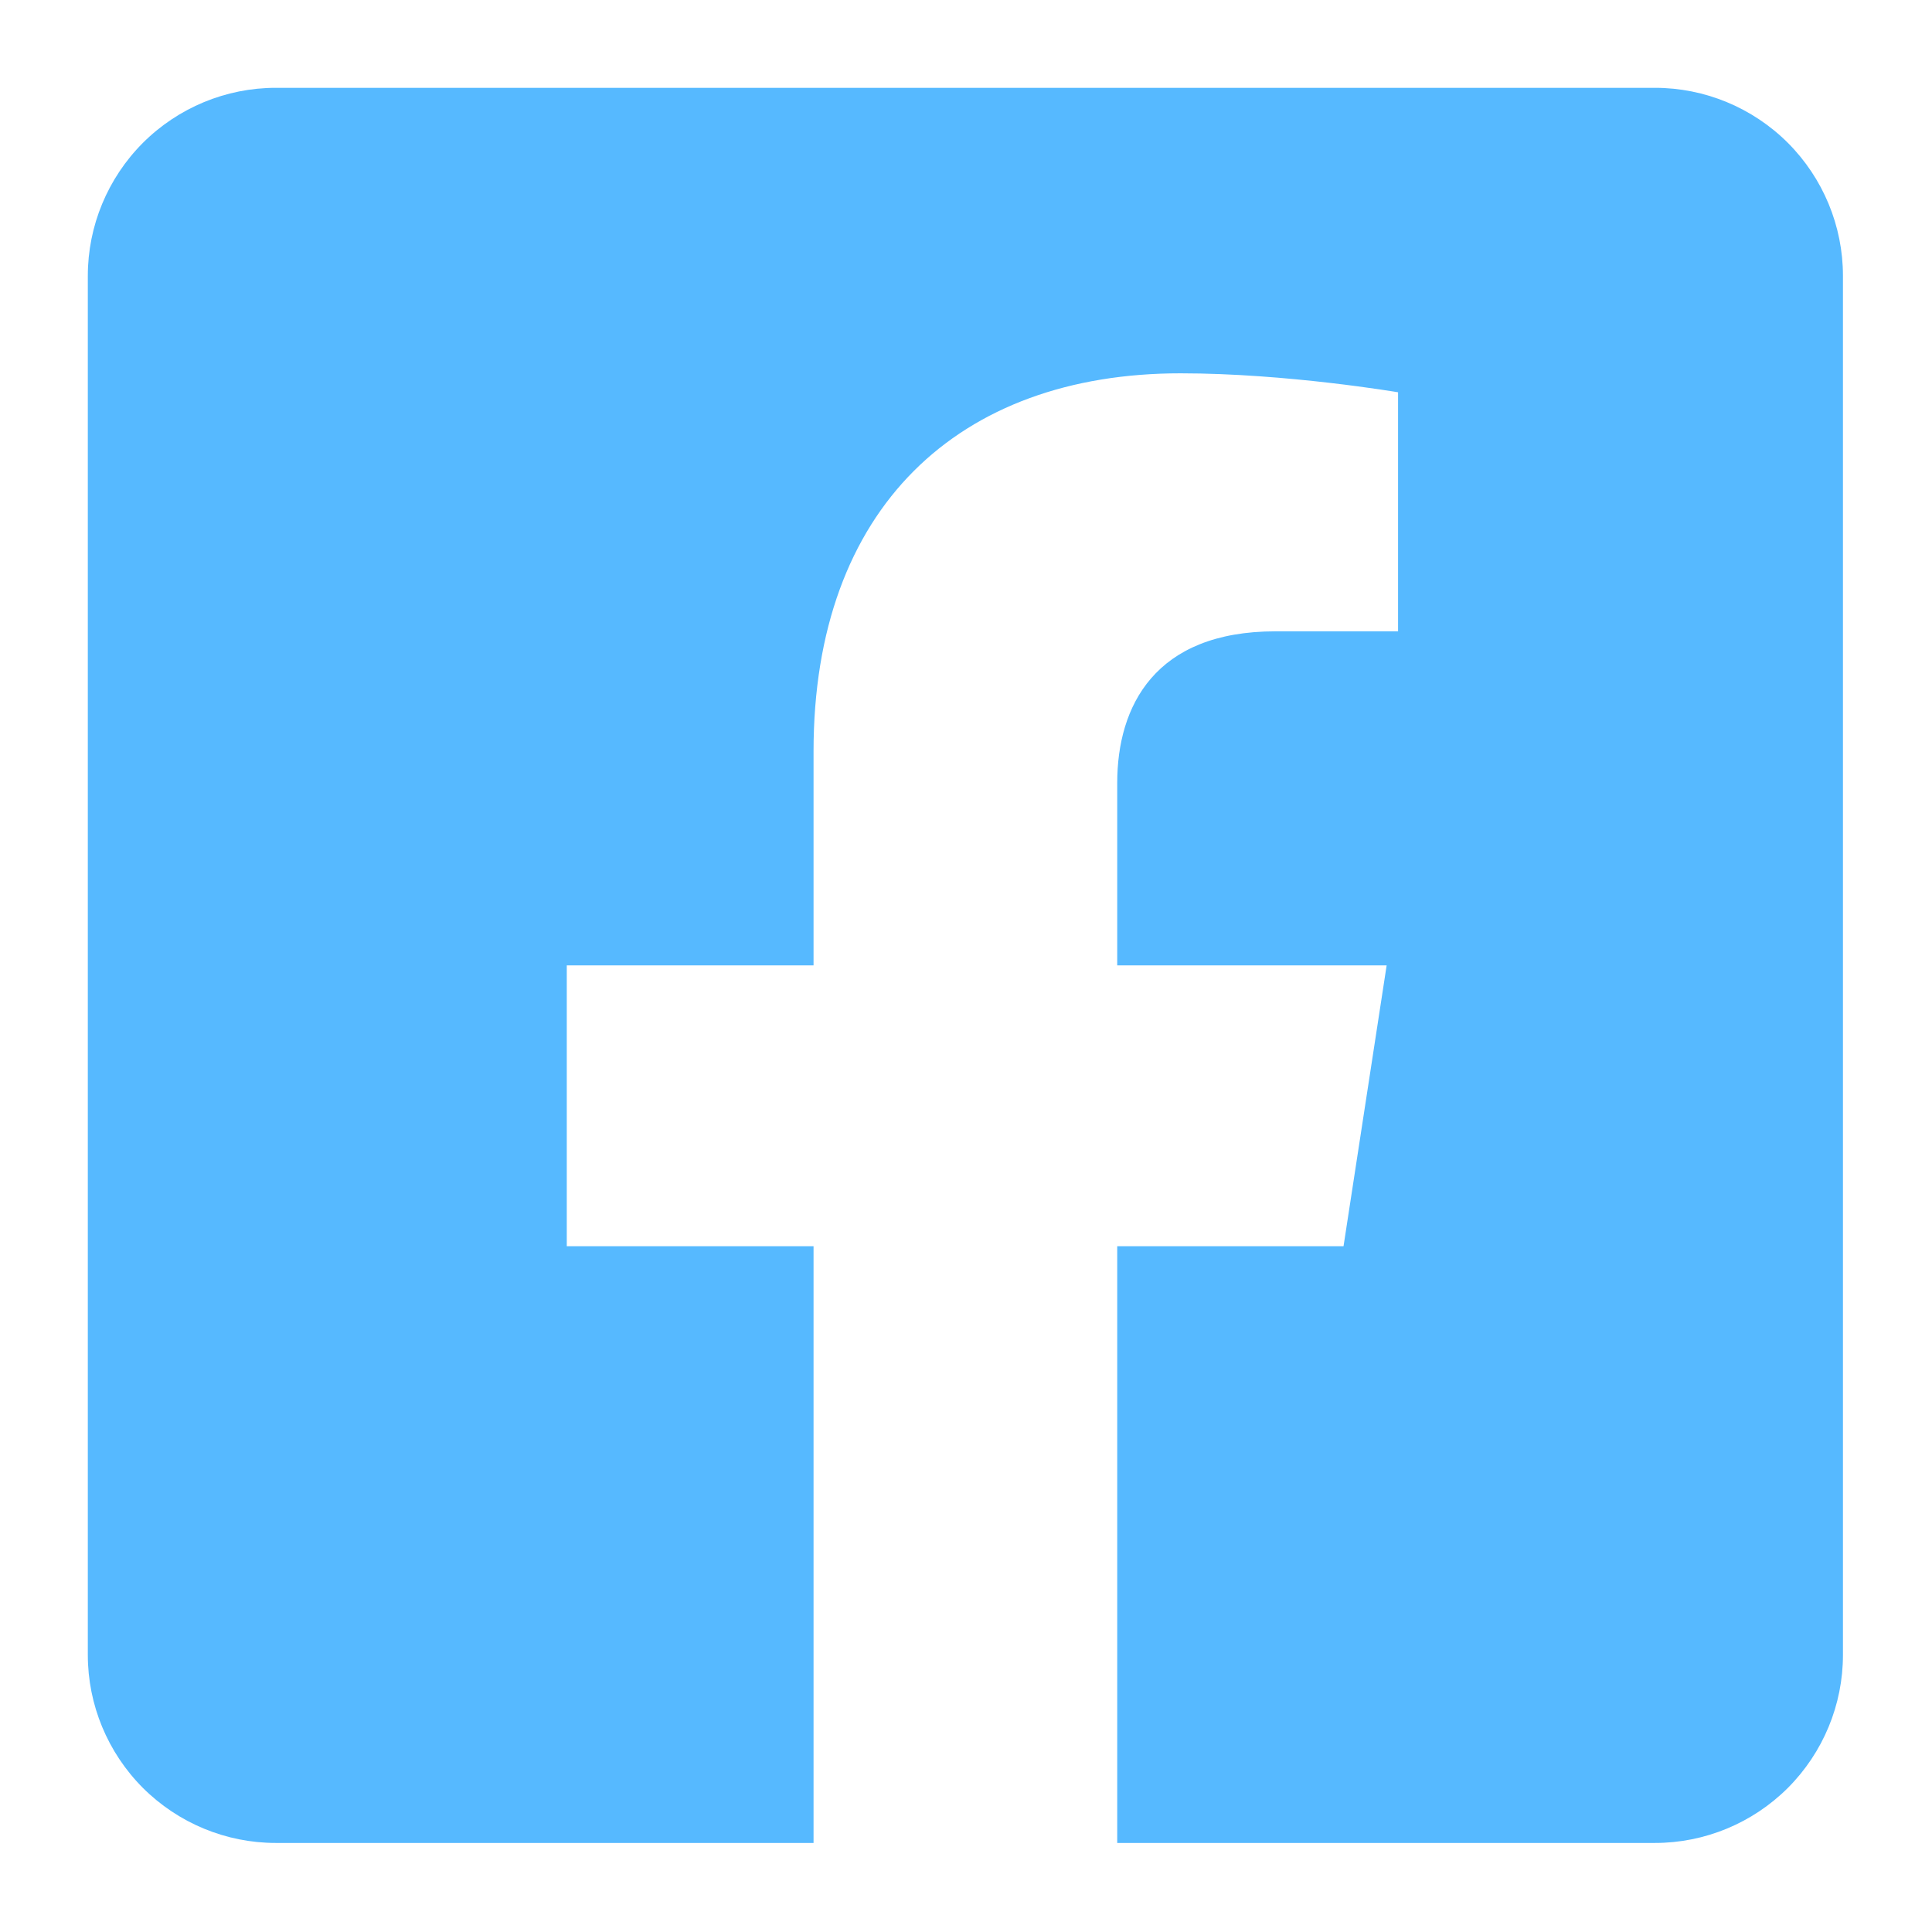 <svg xmlns="http://www.w3.org/2000/svg" width="22" height="22" viewBox="0 0 22 22" fill="none"><path d="M18.845 1H3.141C2.573 1 2.029 1.226 1.627 1.627C1.226 2.029 1 2.573 1 3.141L1 18.845C1 19.413 1.226 19.957 1.627 20.359C2.029 20.76 2.573 20.986 3.141 20.986H9.264V14.191H6.454V10.993H9.264V8.555C9.264 5.783 10.915 4.251 13.443 4.251C14.654 4.251 15.92 4.467 15.92 4.467V7.189H14.525C13.15 7.189 12.722 8.041 12.722 8.916V10.993H15.79L15.299 14.191H12.722V20.986H18.845C19.413 20.986 19.957 20.76 20.359 20.359C20.76 19.957 20.986 19.413 20.986 18.845V3.141C20.986 2.573 20.76 2.029 20.359 1.627C19.957 1.226 19.413 1 18.845 1Z" fill="#56B9FF"></path></svg>